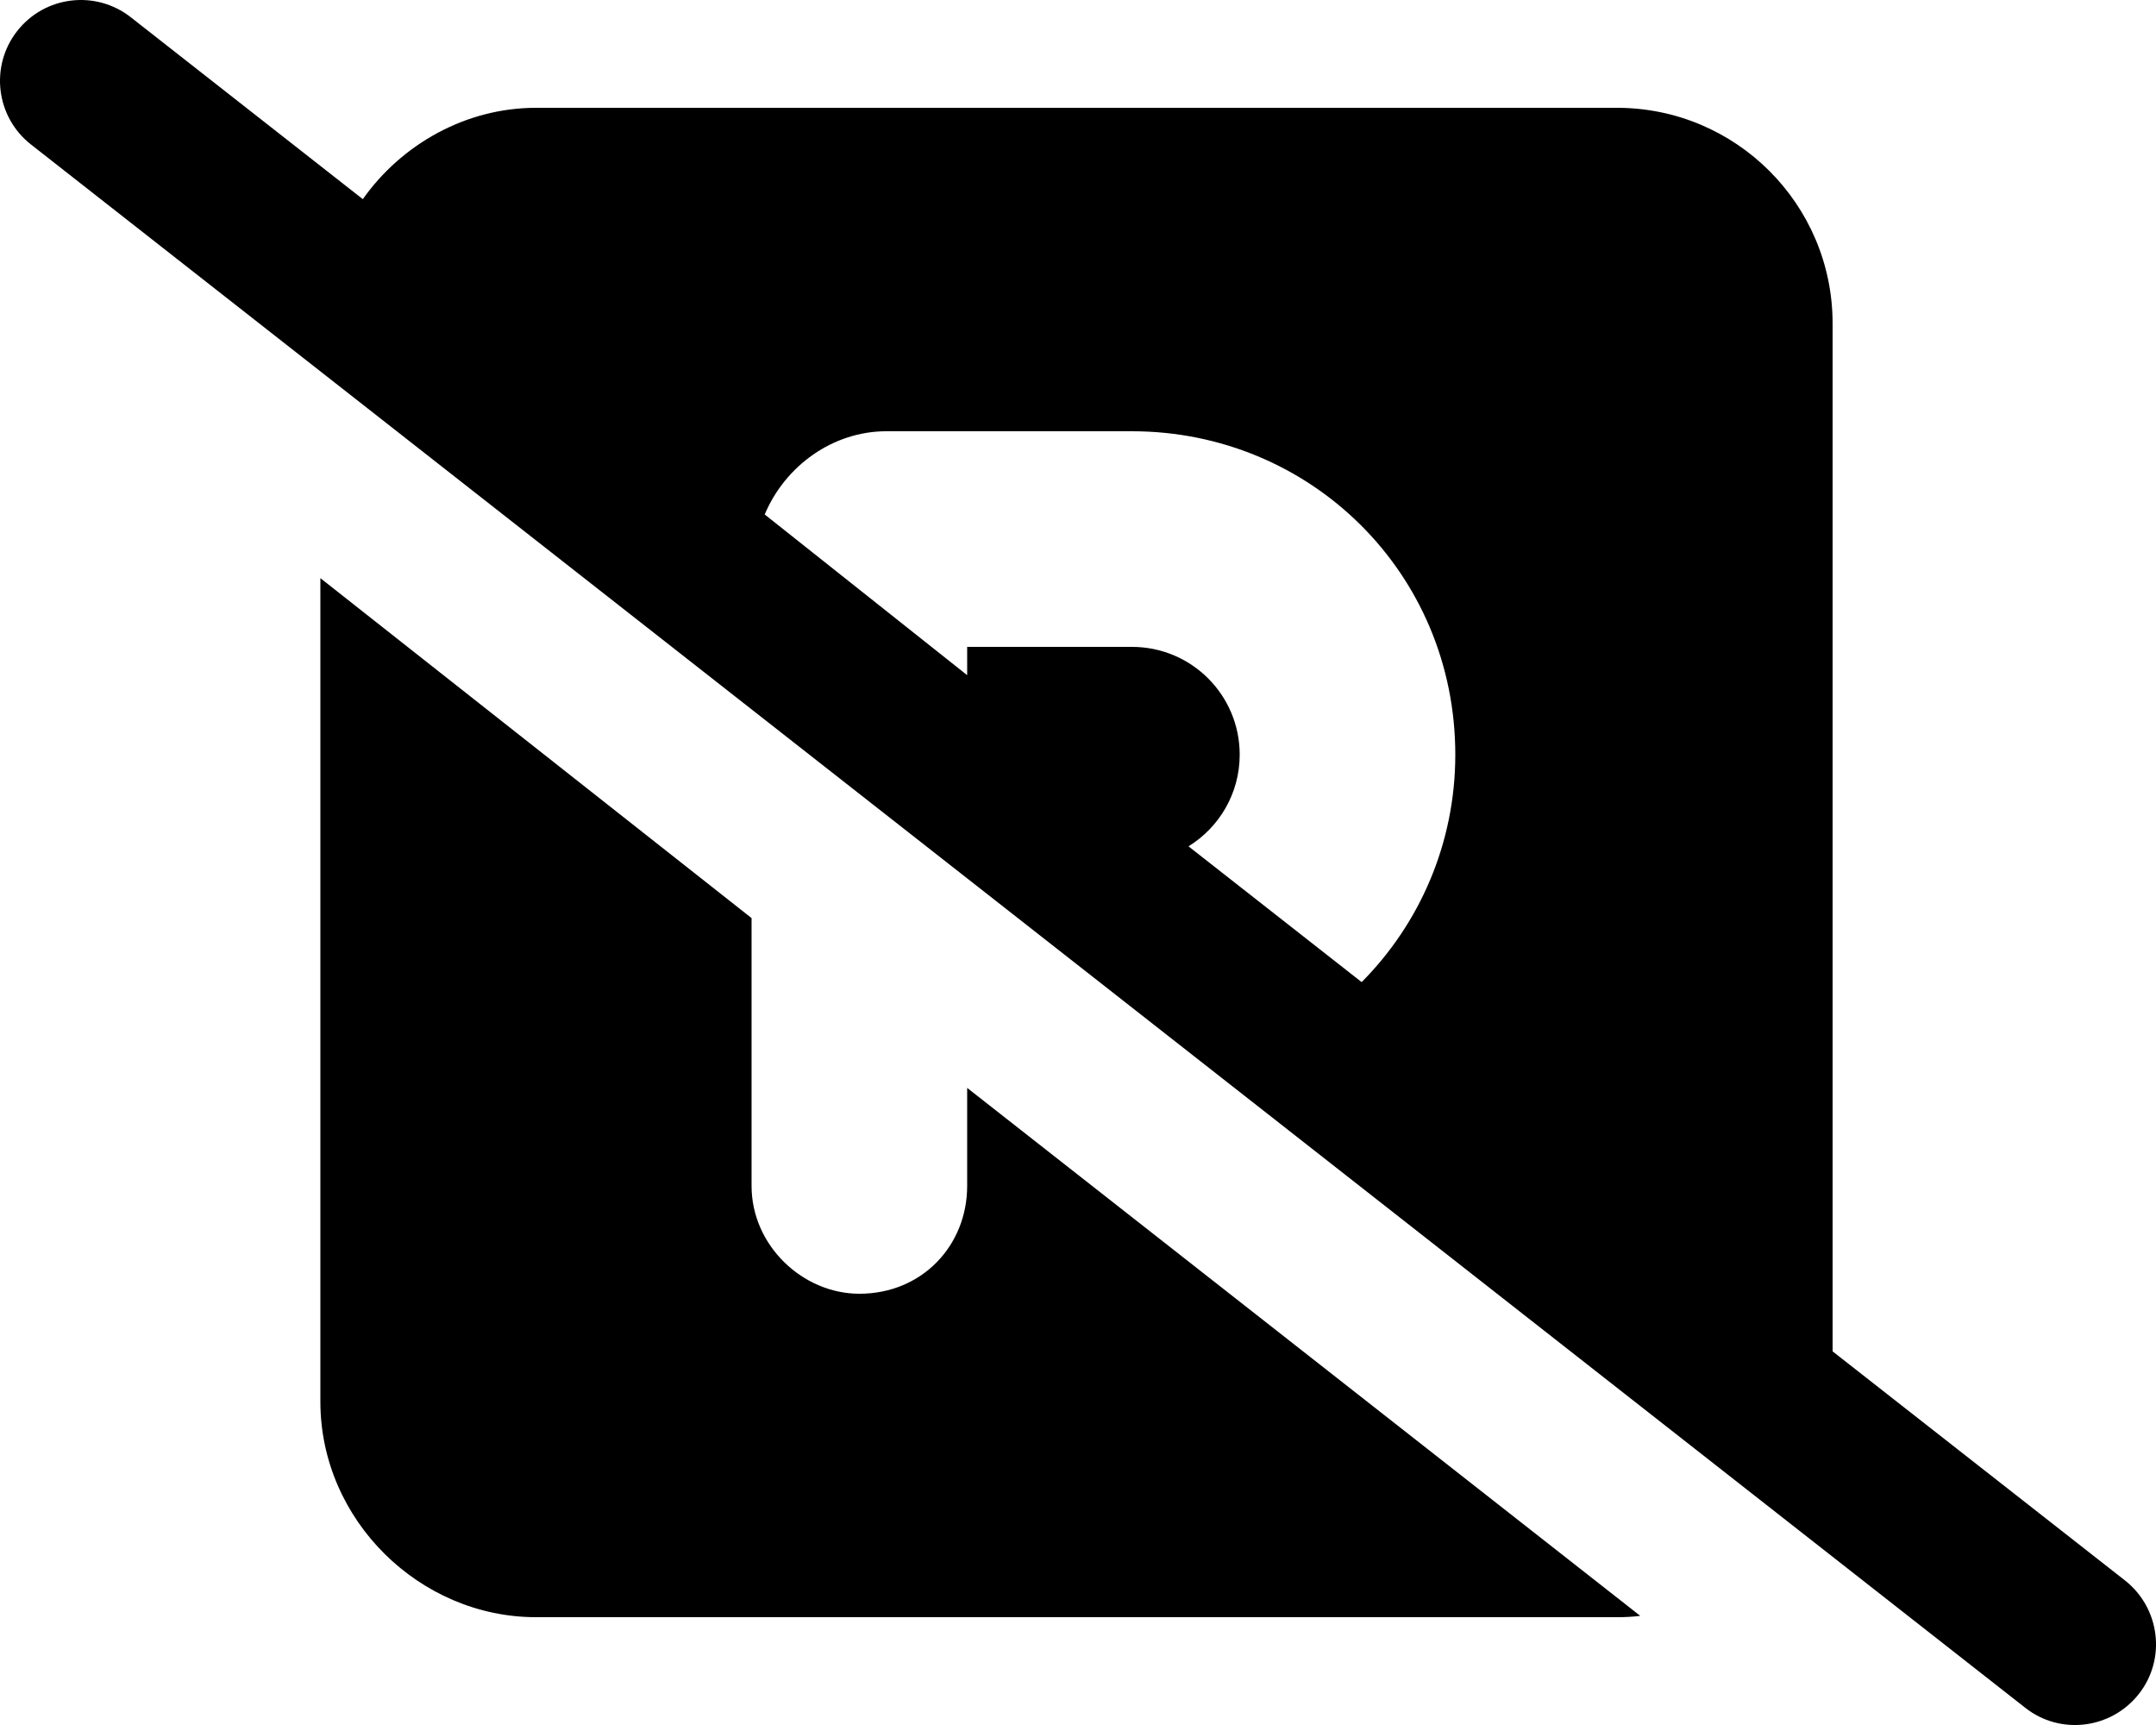 <svg xmlns="http://www.w3.org/2000/svg" viewBox="0 0 640 512"><!--! Font Awesome Pro 6.0.0-beta3 by @fontawesome - https://fontawesome.com License - https://fontawesome.com/license (Commercial License) Copyright 2021 Fonticons, Inc. --><path d="M107.7 59.11C119.3 42.71 138.4 32 159.1 32H480C515.3 32 544 60.65 544 96V401.1L630.8 469.1C641.2 477.3 643.1 492.4 634.9 502.8C626.7 513.2 611.6 515.1 601.2 506.9L9.196 42.89C-1.236 34.71-3.065 19.63 5.112 9.196C13.29-1.236 28.37-3.065 38.81 5.112L107.7 59.11zM227 152.7L287.1 200.4V192H336C353.7 192 368 206.3 368 224C368 235.5 361.9 245.6 352.8 251.2L404.2 291.5C421.4 274.2 432 250.3 432 224C432 170.1 389 128 336 128H263.1C247.3 128 233.1 138.2 227 152.7V152.7zM223.1 352C223.1 369.7 238.3 384 255.1 384C273.7 384 287.1 369.7 287.1 352V322.9L486.9 479.6C484.6 479.9 482.3 480 480 480H159.1C124.7 480 95.1 451.3 95.1 416V171.6L223.1 272.5V352z"/></svg>